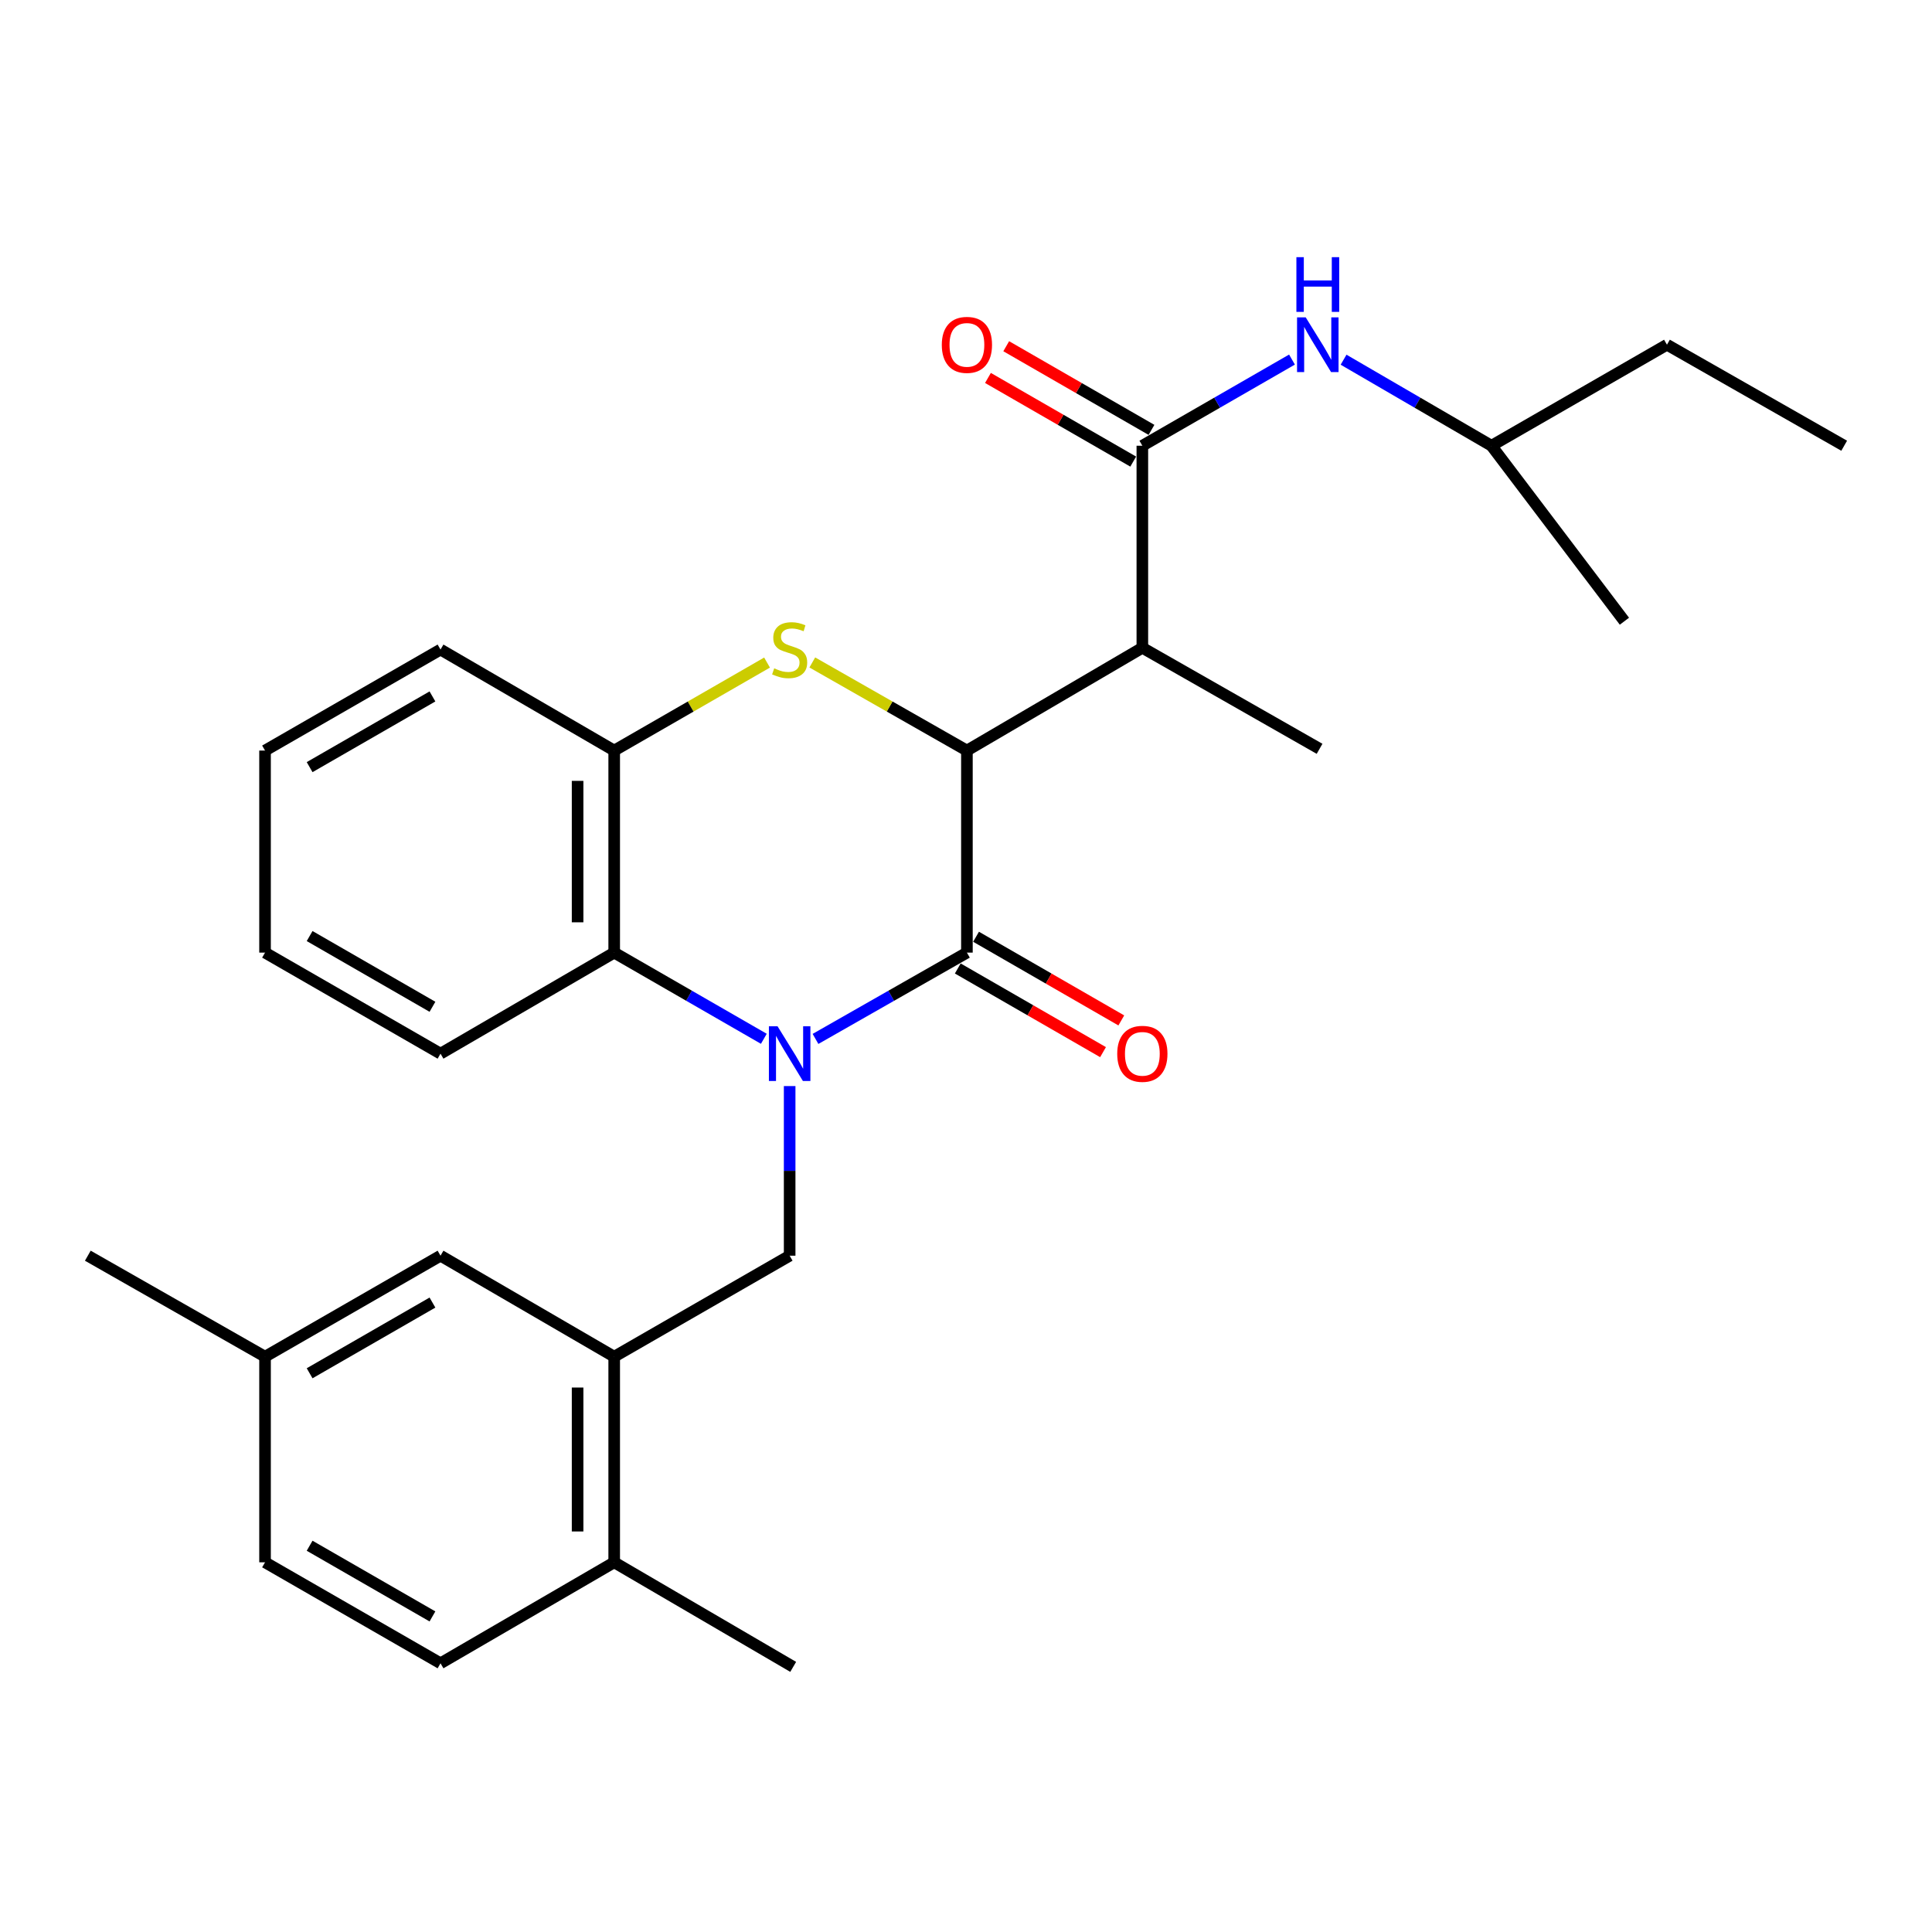 <?xml version='1.0' encoding='iso-8859-1'?>
<svg version='1.1' baseProfile='full'
              xmlns='http://www.w3.org/2000/svg'
                      xmlns:rdkit='http://www.rdkit.org/xml'
                      xmlns:xlink='http://www.w3.org/1999/xlink'
                  xml:space='preserve'
width='1000px' height='1000px' viewBox='0 0 1000 1000'>
<!-- END OF HEADER -->
<rect style='opacity:1.0;fill:#FFFFFF;stroke:none' width='1000' height='1000' x='0' y='0'> </rect>
<path class='bond-0' d='M 422.103,537.746 L 461.288,515.409' style='fill:none;fill-rule:evenodd;stroke:#0000FF;stroke-width:6px;stroke-linecap:butt;stroke-linejoin:miter;stroke-opacity:1' />
<path class='bond-0' d='M 461.288,515.409 L 500.474,493.072' style='fill:none;fill-rule:evenodd;stroke:#000000;stroke-width:6px;stroke-linecap:butt;stroke-linejoin:miter;stroke-opacity:1' />
<path class='bond-5' d='M 395.363,537.679 L 356.635,515.376' style='fill:none;fill-rule:evenodd;stroke:#0000FF;stroke-width:6px;stroke-linecap:butt;stroke-linejoin:miter;stroke-opacity:1' />
<path class='bond-5' d='M 356.635,515.376 L 317.908,493.072' style='fill:none;fill-rule:evenodd;stroke:#000000;stroke-width:6px;stroke-linecap:butt;stroke-linejoin:miter;stroke-opacity:1' />
<path class='bond-6' d='M 408.723,562.148 L 408.723,606.046' style='fill:none;fill-rule:evenodd;stroke:#0000FF;stroke-width:6px;stroke-linecap:butt;stroke-linejoin:miter;stroke-opacity:1' />
<path class='bond-6' d='M 408.723,606.046 L 408.723,649.945' style='fill:none;fill-rule:evenodd;stroke:#000000;stroke-width:6px;stroke-linecap:butt;stroke-linejoin:miter;stroke-opacity:1' />
<path class='bond-1' d='M 500.474,493.072 L 500.474,388.49' style='fill:none;fill-rule:evenodd;stroke:#000000;stroke-width:6px;stroke-linecap:butt;stroke-linejoin:miter;stroke-opacity:1' />
<path class='bond-10' d='M 495.746,501.281 L 533.338,522.933' style='fill:none;fill-rule:evenodd;stroke:#000000;stroke-width:6px;stroke-linecap:butt;stroke-linejoin:miter;stroke-opacity:1' />
<path class='bond-10' d='M 533.338,522.933 L 570.93,544.586' style='fill:none;fill-rule:evenodd;stroke:#FF0000;stroke-width:6px;stroke-linecap:butt;stroke-linejoin:miter;stroke-opacity:1' />
<path class='bond-10' d='M 505.202,484.863 L 542.794,506.516' style='fill:none;fill-rule:evenodd;stroke:#000000;stroke-width:6px;stroke-linecap:butt;stroke-linejoin:miter;stroke-opacity:1' />
<path class='bond-10' d='M 542.794,506.516 L 580.386,528.168' style='fill:none;fill-rule:evenodd;stroke:#FF0000;stroke-width:6px;stroke-linecap:butt;stroke-linejoin:miter;stroke-opacity:1' />
<path class='bond-3' d='M 500.474,388.49 L 591.277,335.294' style='fill:none;fill-rule:evenodd;stroke:#000000;stroke-width:6px;stroke-linecap:butt;stroke-linejoin:miter;stroke-opacity:1' />
<path class='bond-28' d='M 500.474,388.49 L 460.458,365.689' style='fill:none;fill-rule:evenodd;stroke:#000000;stroke-width:6px;stroke-linecap:butt;stroke-linejoin:miter;stroke-opacity:1' />
<path class='bond-28' d='M 460.458,365.689 L 420.443,342.888' style='fill:none;fill-rule:evenodd;stroke:#CCCC00;stroke-width:6px;stroke-linecap:butt;stroke-linejoin:miter;stroke-opacity:1' />
<path class='bond-2' d='M 397.023,342.945 L 357.465,365.718' style='fill:none;fill-rule:evenodd;stroke:#CCCC00;stroke-width:6px;stroke-linecap:butt;stroke-linejoin:miter;stroke-opacity:1' />
<path class='bond-2' d='M 357.465,365.718 L 317.908,388.49' style='fill:none;fill-rule:evenodd;stroke:#000000;stroke-width:6px;stroke-linecap:butt;stroke-linejoin:miter;stroke-opacity:1' />
<path class='bond-4' d='M 591.277,335.294 L 591.277,230.712' style='fill:none;fill-rule:evenodd;stroke:#000000;stroke-width:6px;stroke-linecap:butt;stroke-linejoin:miter;stroke-opacity:1' />
<path class='bond-17' d='M 591.277,335.294 L 683.008,387.585' style='fill:none;fill-rule:evenodd;stroke:#000000;stroke-width:6px;stroke-linecap:butt;stroke-linejoin:miter;stroke-opacity:1' />
<path class='bond-9' d='M 591.277,230.712 L 630.005,208.413' style='fill:none;fill-rule:evenodd;stroke:#000000;stroke-width:6px;stroke-linecap:butt;stroke-linejoin:miter;stroke-opacity:1' />
<path class='bond-9' d='M 630.005,208.413 L 668.732,186.114' style='fill:none;fill-rule:evenodd;stroke:#0000FF;stroke-width:6px;stroke-linecap:butt;stroke-linejoin:miter;stroke-opacity:1' />
<path class='bond-11' d='M 596.005,222.503 L 558.413,200.855' style='fill:none;fill-rule:evenodd;stroke:#000000;stroke-width:6px;stroke-linecap:butt;stroke-linejoin:miter;stroke-opacity:1' />
<path class='bond-11' d='M 558.413,200.855 L 520.821,179.207' style='fill:none;fill-rule:evenodd;stroke:#FF0000;stroke-width:6px;stroke-linecap:butt;stroke-linejoin:miter;stroke-opacity:1' />
<path class='bond-11' d='M 586.55,238.922 L 548.958,217.274' style='fill:none;fill-rule:evenodd;stroke:#000000;stroke-width:6px;stroke-linecap:butt;stroke-linejoin:miter;stroke-opacity:1' />
<path class='bond-11' d='M 548.958,217.274 L 511.366,195.625' style='fill:none;fill-rule:evenodd;stroke:#FF0000;stroke-width:6px;stroke-linecap:butt;stroke-linejoin:miter;stroke-opacity:1' />
<path class='bond-7' d='M 317.908,493.072 L 317.908,388.49' style='fill:none;fill-rule:evenodd;stroke:#000000;stroke-width:6px;stroke-linecap:butt;stroke-linejoin:miter;stroke-opacity:1' />
<path class='bond-7' d='M 298.962,477.385 L 298.962,404.178' style='fill:none;fill-rule:evenodd;stroke:#000000;stroke-width:6px;stroke-linecap:butt;stroke-linejoin:miter;stroke-opacity:1' />
<path class='bond-19' d='M 317.908,493.072 L 228.01,545.373' style='fill:none;fill-rule:evenodd;stroke:#000000;stroke-width:6px;stroke-linecap:butt;stroke-linejoin:miter;stroke-opacity:1' />
<path class='bond-8' d='M 408.723,649.945 L 317.908,702.225' style='fill:none;fill-rule:evenodd;stroke:#000000;stroke-width:6px;stroke-linecap:butt;stroke-linejoin:miter;stroke-opacity:1' />
<path class='bond-20' d='M 317.908,388.49 L 228.01,336.21' style='fill:none;fill-rule:evenodd;stroke:#000000;stroke-width:6px;stroke-linecap:butt;stroke-linejoin:miter;stroke-opacity:1' />
<path class='bond-12' d='M 317.908,702.225 L 317.908,808.649' style='fill:none;fill-rule:evenodd;stroke:#000000;stroke-width:6px;stroke-linecap:butt;stroke-linejoin:miter;stroke-opacity:1' />
<path class='bond-12' d='M 298.962,718.189 L 298.962,792.685' style='fill:none;fill-rule:evenodd;stroke:#000000;stroke-width:6px;stroke-linecap:butt;stroke-linejoin:miter;stroke-opacity:1' />
<path class='bond-13' d='M 317.908,702.225 L 228.01,649.945' style='fill:none;fill-rule:evenodd;stroke:#000000;stroke-width:6px;stroke-linecap:butt;stroke-linejoin:miter;stroke-opacity:1' />
<path class='bond-18' d='M 695.432,186.181 L 733.711,208.447' style='fill:none;fill-rule:evenodd;stroke:#0000FF;stroke-width:6px;stroke-linecap:butt;stroke-linejoin:miter;stroke-opacity:1' />
<path class='bond-18' d='M 733.711,208.447 L 771.99,230.712' style='fill:none;fill-rule:evenodd;stroke:#000000;stroke-width:6px;stroke-linecap:butt;stroke-linejoin:miter;stroke-opacity:1' />
<path class='bond-14' d='M 317.908,808.649 L 228.01,860.919' style='fill:none;fill-rule:evenodd;stroke:#000000;stroke-width:6px;stroke-linecap:butt;stroke-linejoin:miter;stroke-opacity:1' />
<path class='bond-21' d='M 317.908,808.649 L 410.554,862.771' style='fill:none;fill-rule:evenodd;stroke:#000000;stroke-width:6px;stroke-linecap:butt;stroke-linejoin:miter;stroke-opacity:1' />
<path class='bond-15' d='M 228.01,649.945 L 137.185,702.225' style='fill:none;fill-rule:evenodd;stroke:#000000;stroke-width:6px;stroke-linecap:butt;stroke-linejoin:miter;stroke-opacity:1' />
<path class='bond-15' d='M 223.837,674.207 L 160.26,710.803' style='fill:none;fill-rule:evenodd;stroke:#000000;stroke-width:6px;stroke-linecap:butt;stroke-linejoin:miter;stroke-opacity:1' />
<path class='bond-30' d='M 228.01,860.919 L 137.185,808.649' style='fill:none;fill-rule:evenodd;stroke:#000000;stroke-width:6px;stroke-linecap:butt;stroke-linejoin:miter;stroke-opacity:1' />
<path class='bond-30' d='M 223.836,836.657 L 160.259,800.068' style='fill:none;fill-rule:evenodd;stroke:#000000;stroke-width:6px;stroke-linecap:butt;stroke-linejoin:miter;stroke-opacity:1' />
<path class='bond-16' d='M 137.185,702.225 L 137.185,808.649' style='fill:none;fill-rule:evenodd;stroke:#000000;stroke-width:6px;stroke-linecap:butt;stroke-linejoin:miter;stroke-opacity:1' />
<path class='bond-22' d='M 137.185,702.225 L 45.455,649.945' style='fill:none;fill-rule:evenodd;stroke:#000000;stroke-width:6px;stroke-linecap:butt;stroke-linejoin:miter;stroke-opacity:1' />
<path class='bond-23' d='M 771.99,230.712 L 862.815,178.422' style='fill:none;fill-rule:evenodd;stroke:#000000;stroke-width:6px;stroke-linecap:butt;stroke-linejoin:miter;stroke-opacity:1' />
<path class='bond-24' d='M 771.99,230.712 L 840.796,321.537' style='fill:none;fill-rule:evenodd;stroke:#000000;stroke-width:6px;stroke-linecap:butt;stroke-linejoin:miter;stroke-opacity:1' />
<path class='bond-25' d='M 228.01,545.373 L 137.185,493.072' style='fill:none;fill-rule:evenodd;stroke:#000000;stroke-width:6px;stroke-linecap:butt;stroke-linejoin:miter;stroke-opacity:1' />
<path class='bond-25' d='M 223.84,521.11 L 160.263,484.499' style='fill:none;fill-rule:evenodd;stroke:#000000;stroke-width:6px;stroke-linecap:butt;stroke-linejoin:miter;stroke-opacity:1' />
<path class='bond-29' d='M 228.01,336.21 L 137.185,388.49' style='fill:none;fill-rule:evenodd;stroke:#000000;stroke-width:6px;stroke-linecap:butt;stroke-linejoin:miter;stroke-opacity:1' />
<path class='bond-29' d='M 223.837,360.472 L 160.26,397.068' style='fill:none;fill-rule:evenodd;stroke:#000000;stroke-width:6px;stroke-linecap:butt;stroke-linejoin:miter;stroke-opacity:1' />
<path class='bond-27' d='M 862.815,178.422 L 954.545,230.712' style='fill:none;fill-rule:evenodd;stroke:#000000;stroke-width:6px;stroke-linecap:butt;stroke-linejoin:miter;stroke-opacity:1' />
<path class='bond-26' d='M 137.185,493.072 L 137.185,388.49' style='fill:none;fill-rule:evenodd;stroke:#000000;stroke-width:6px;stroke-linecap:butt;stroke-linejoin:miter;stroke-opacity:1' />
<path  class='atom-0' d='M 402.463 531.213
L 411.743 546.213
Q 412.663 547.693, 414.143 550.373
Q 415.623 553.053, 415.703 553.213
L 415.703 531.213
L 419.463 531.213
L 419.463 559.533
L 415.583 559.533
L 405.623 543.133
Q 404.463 541.213, 403.223 539.013
Q 402.023 536.813, 401.663 536.133
L 401.663 559.533
L 397.983 559.533
L 397.983 531.213
L 402.463 531.213
' fill='#0000FF'/>
<path  class='atom-3' d='M 400.723 345.93
Q 401.043 346.05, 402.363 346.61
Q 403.683 347.17, 405.123 347.53
Q 406.603 347.85, 408.043 347.85
Q 410.723 347.85, 412.283 346.57
Q 413.843 345.25, 413.843 342.97
Q 413.843 341.41, 413.043 340.45
Q 412.283 339.49, 411.083 338.97
Q 409.883 338.45, 407.883 337.85
Q 405.363 337.09, 403.843 336.37
Q 402.363 335.65, 401.283 334.13
Q 400.243 332.61, 400.243 330.05
Q 400.243 326.49, 402.643 324.29
Q 405.083 322.09, 409.883 322.09
Q 413.163 322.09, 416.883 323.65
L 415.963 326.73
Q 412.563 325.33, 410.003 325.33
Q 407.243 325.33, 405.723 326.49
Q 404.203 327.61, 404.243 329.57
Q 404.243 331.09, 405.003 332.01
Q 405.803 332.93, 406.923 333.45
Q 408.083 333.97, 410.003 334.57
Q 412.563 335.37, 414.083 336.17
Q 415.603 336.97, 416.683 338.61
Q 417.803 340.21, 417.803 342.97
Q 417.803 346.89, 415.163 349.01
Q 412.563 351.09, 408.203 351.09
Q 405.683 351.09, 403.763 350.53
Q 401.883 350.01, 399.643 349.09
L 400.723 345.93
' fill='#CCCC00'/>
<path  class='atom-10' d='M 675.832 164.262
L 685.112 179.262
Q 686.032 180.742, 687.512 183.422
Q 688.992 186.102, 689.072 186.262
L 689.072 164.262
L 692.832 164.262
L 692.832 192.582
L 688.952 192.582
L 678.992 176.182
Q 677.832 174.262, 676.592 172.062
Q 675.392 169.862, 675.032 169.182
L 675.032 192.582
L 671.352 192.582
L 671.352 164.262
L 675.832 164.262
' fill='#0000FF'/>
<path  class='atom-10' d='M 671.012 133.11
L 674.852 133.11
L 674.852 145.15
L 689.332 145.15
L 689.332 133.11
L 693.172 133.11
L 693.172 161.43
L 689.332 161.43
L 689.332 148.35
L 674.852 148.35
L 674.852 161.43
L 671.012 161.43
L 671.012 133.11
' fill='#0000FF'/>
<path  class='atom-11' d='M 578.277 545.453
Q 578.277 538.653, 581.637 534.853
Q 584.997 531.053, 591.277 531.053
Q 597.557 531.053, 600.917 534.853
Q 604.277 538.653, 604.277 545.453
Q 604.277 552.333, 600.877 556.253
Q 597.477 560.133, 591.277 560.133
Q 585.037 560.133, 581.637 556.253
Q 578.277 552.373, 578.277 545.453
M 591.277 556.933
Q 595.597 556.933, 597.917 554.053
Q 600.277 551.133, 600.277 545.453
Q 600.277 539.893, 597.917 537.093
Q 595.597 534.253, 591.277 534.253
Q 586.957 534.253, 584.597 537.053
Q 582.277 539.853, 582.277 545.453
Q 582.277 551.173, 584.597 554.053
Q 586.957 556.933, 591.277 556.933
' fill='#FF0000'/>
<path  class='atom-12' d='M 487.474 178.502
Q 487.474 171.702, 490.834 167.902
Q 494.194 164.102, 500.474 164.102
Q 506.754 164.102, 510.114 167.902
Q 513.474 171.702, 513.474 178.502
Q 513.474 185.382, 510.074 189.302
Q 506.674 193.182, 500.474 193.182
Q 494.234 193.182, 490.834 189.302
Q 487.474 185.422, 487.474 178.502
M 500.474 189.982
Q 504.794 189.982, 507.114 187.102
Q 509.474 184.182, 509.474 178.502
Q 509.474 172.942, 507.114 170.142
Q 504.794 167.302, 500.474 167.302
Q 496.154 167.302, 493.794 170.102
Q 491.474 172.902, 491.474 178.502
Q 491.474 184.222, 493.794 187.102
Q 496.154 189.982, 500.474 189.982
' fill='#FF0000'/>
</svg>
